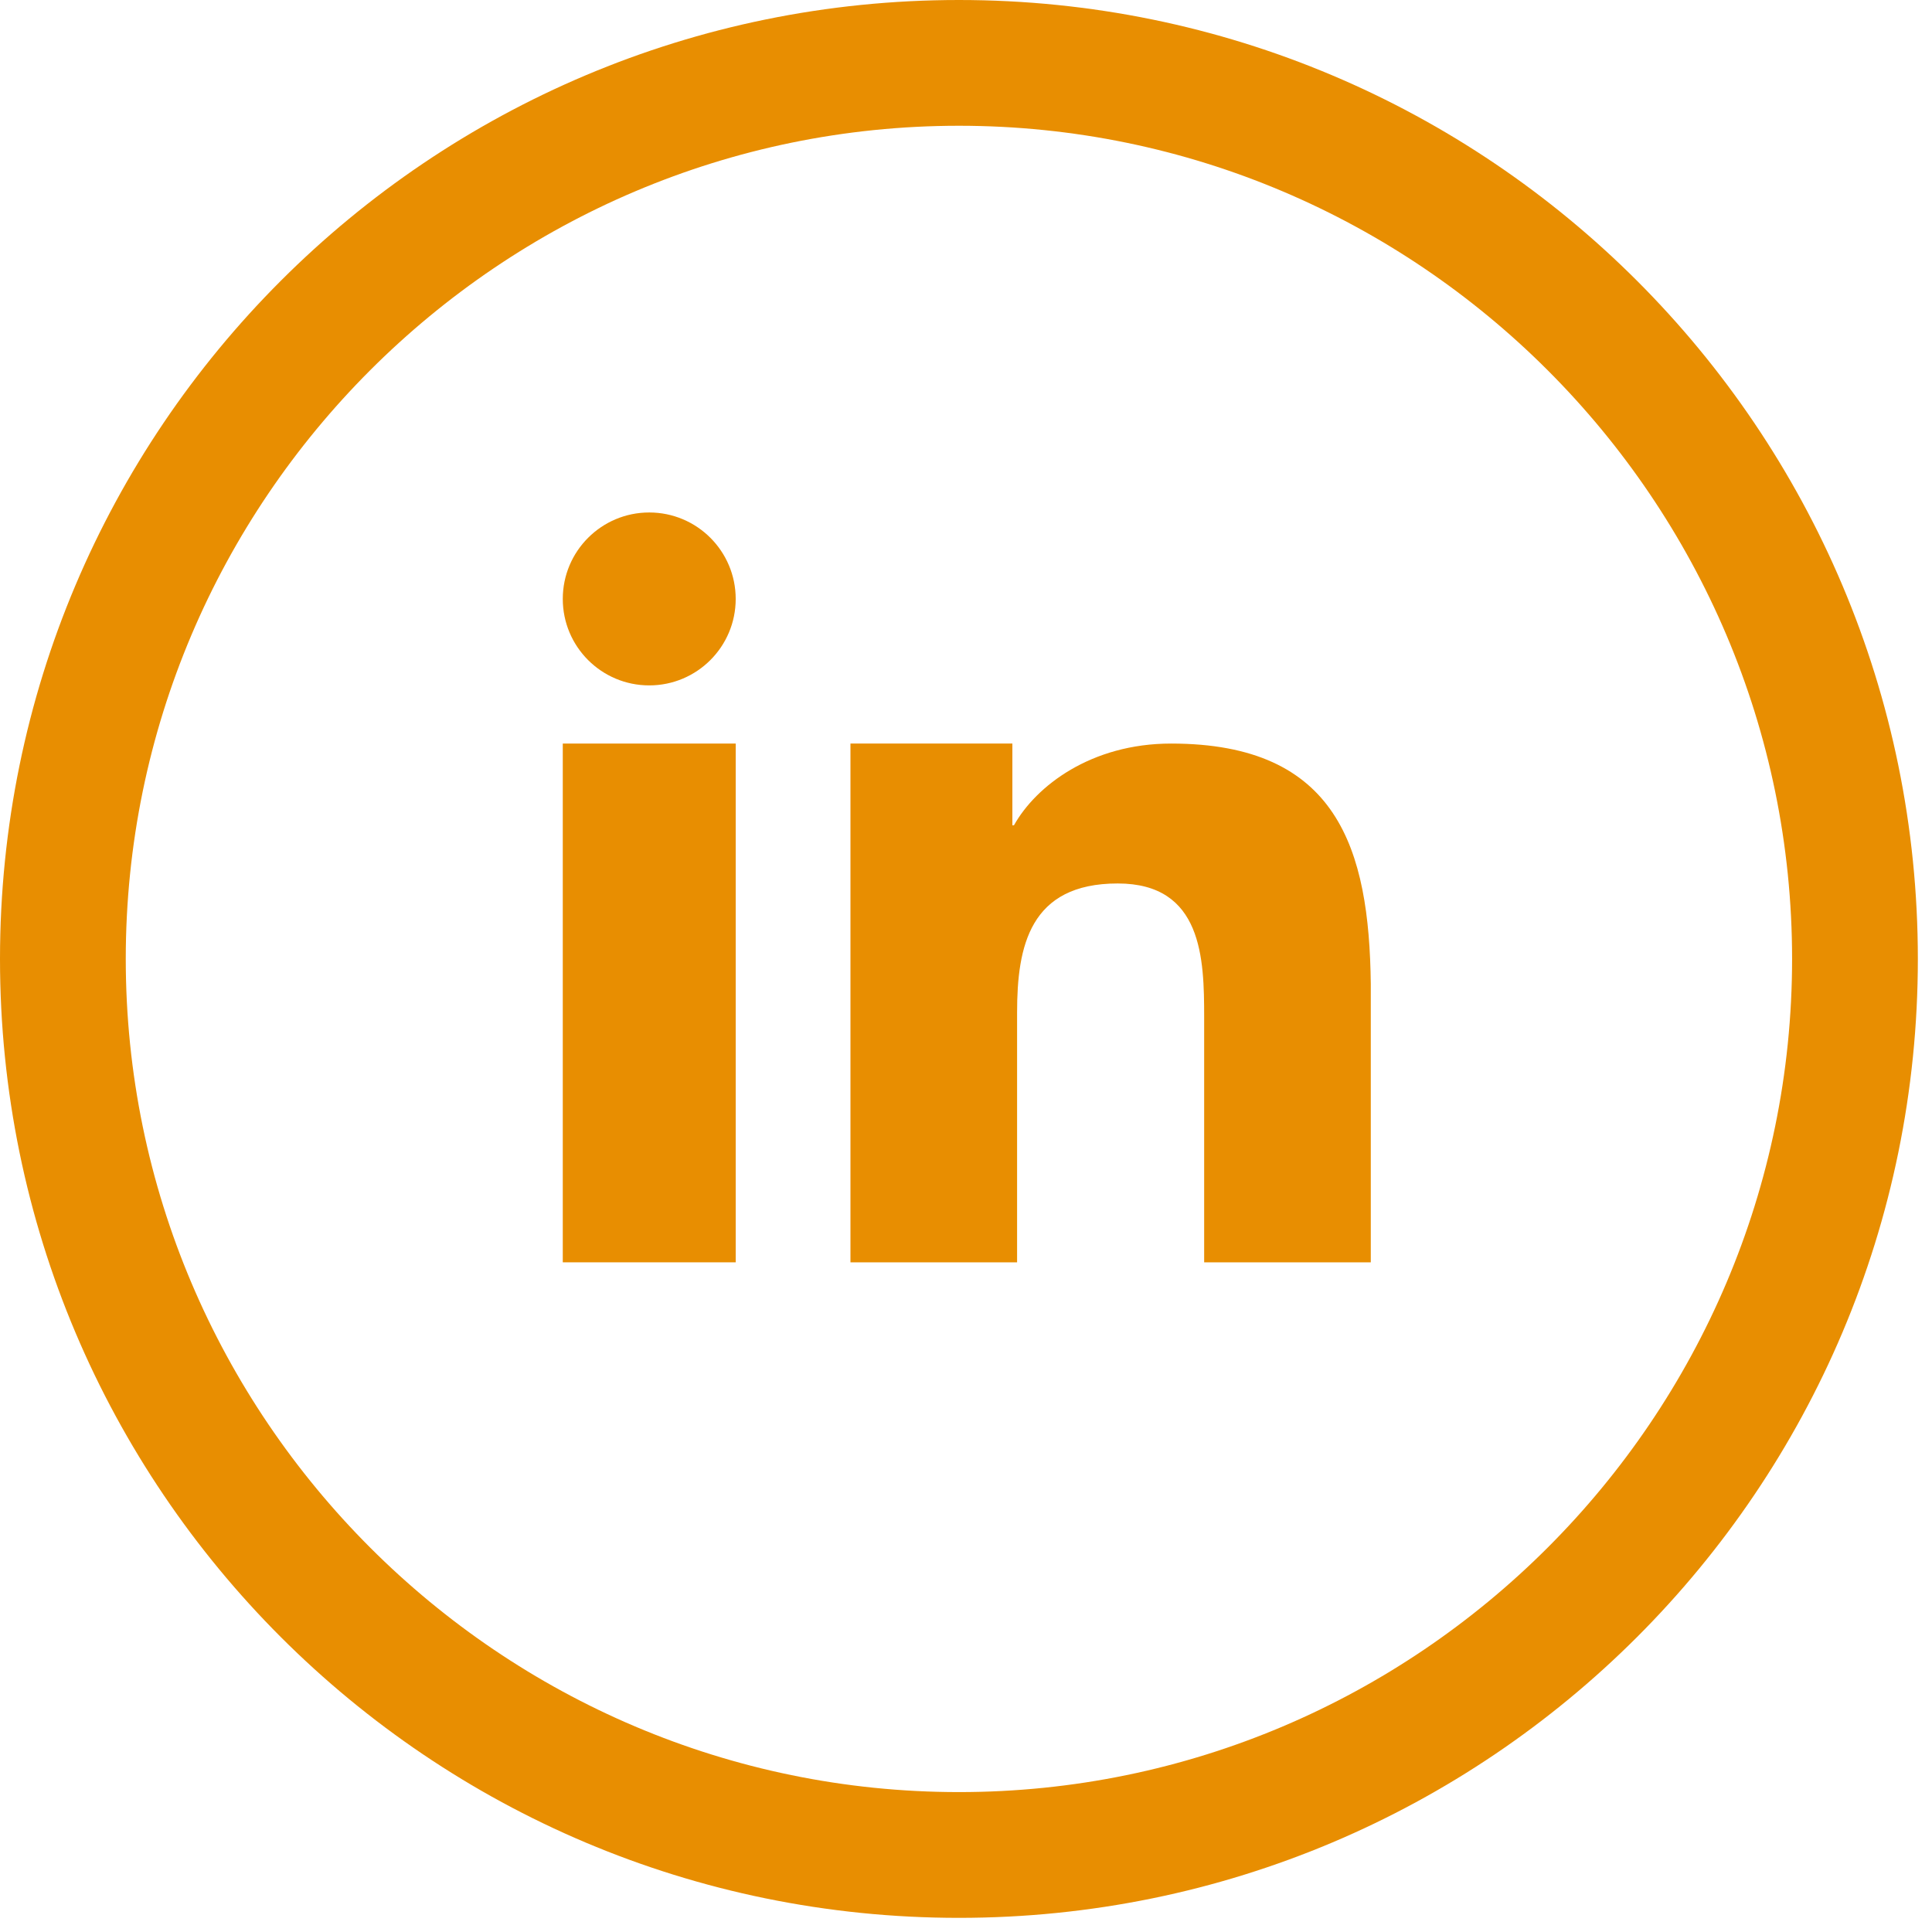 <?xml version="1.0" encoding="utf-8"?>
<!-- Generator: Adobe Illustrator 26.0.3, SVG Export Plug-In . SVG Version: 6.00 Build 0)  -->
<svg version="1.1" id="Layer_1" xmlns="http://www.w3.org/2000/svg" xmlns:xlink="http://www.w3.org/1999/xlink" x="0px" y="0px"
	 viewBox="0 0 122.9 122.9" style="enable-background:new 0 0 122.9 122.9;" xml:space="preserve">
<style type="text/css">
	.st0{fill:#E88E01;}
</style>
<path class="st0" d="M61,8c29.2,0,53,23.8,53,53s-23.8,53-53,53S8,90.2,8,61S31.8,8,61,8 M61,0C27.3,0,0,27.3,0,61s27.3,61,61,61
	s61-27.3,61-61S94.7,0,61,0L61,0z"/>
<rect x="35.8" y="47.3" class="st0" width="11" height="33"/>
<circle class="st0" cx="41.3" cy="38.1" r="5.5"/>
<path class="st0" d="M74.5,47.3c-5.1,0-8.6,2.7-10,5.2h-0.1v-5.2H54.1l0,0v33h10.6V64.4c0-4.2,0.8-8.2,6.4-8.2
	c5.4,0,5.5,4.8,5.5,8.5v15.6h10.6V62.6C87.1,54,85.1,47.3,74.5,47.3z"/>
</svg>

